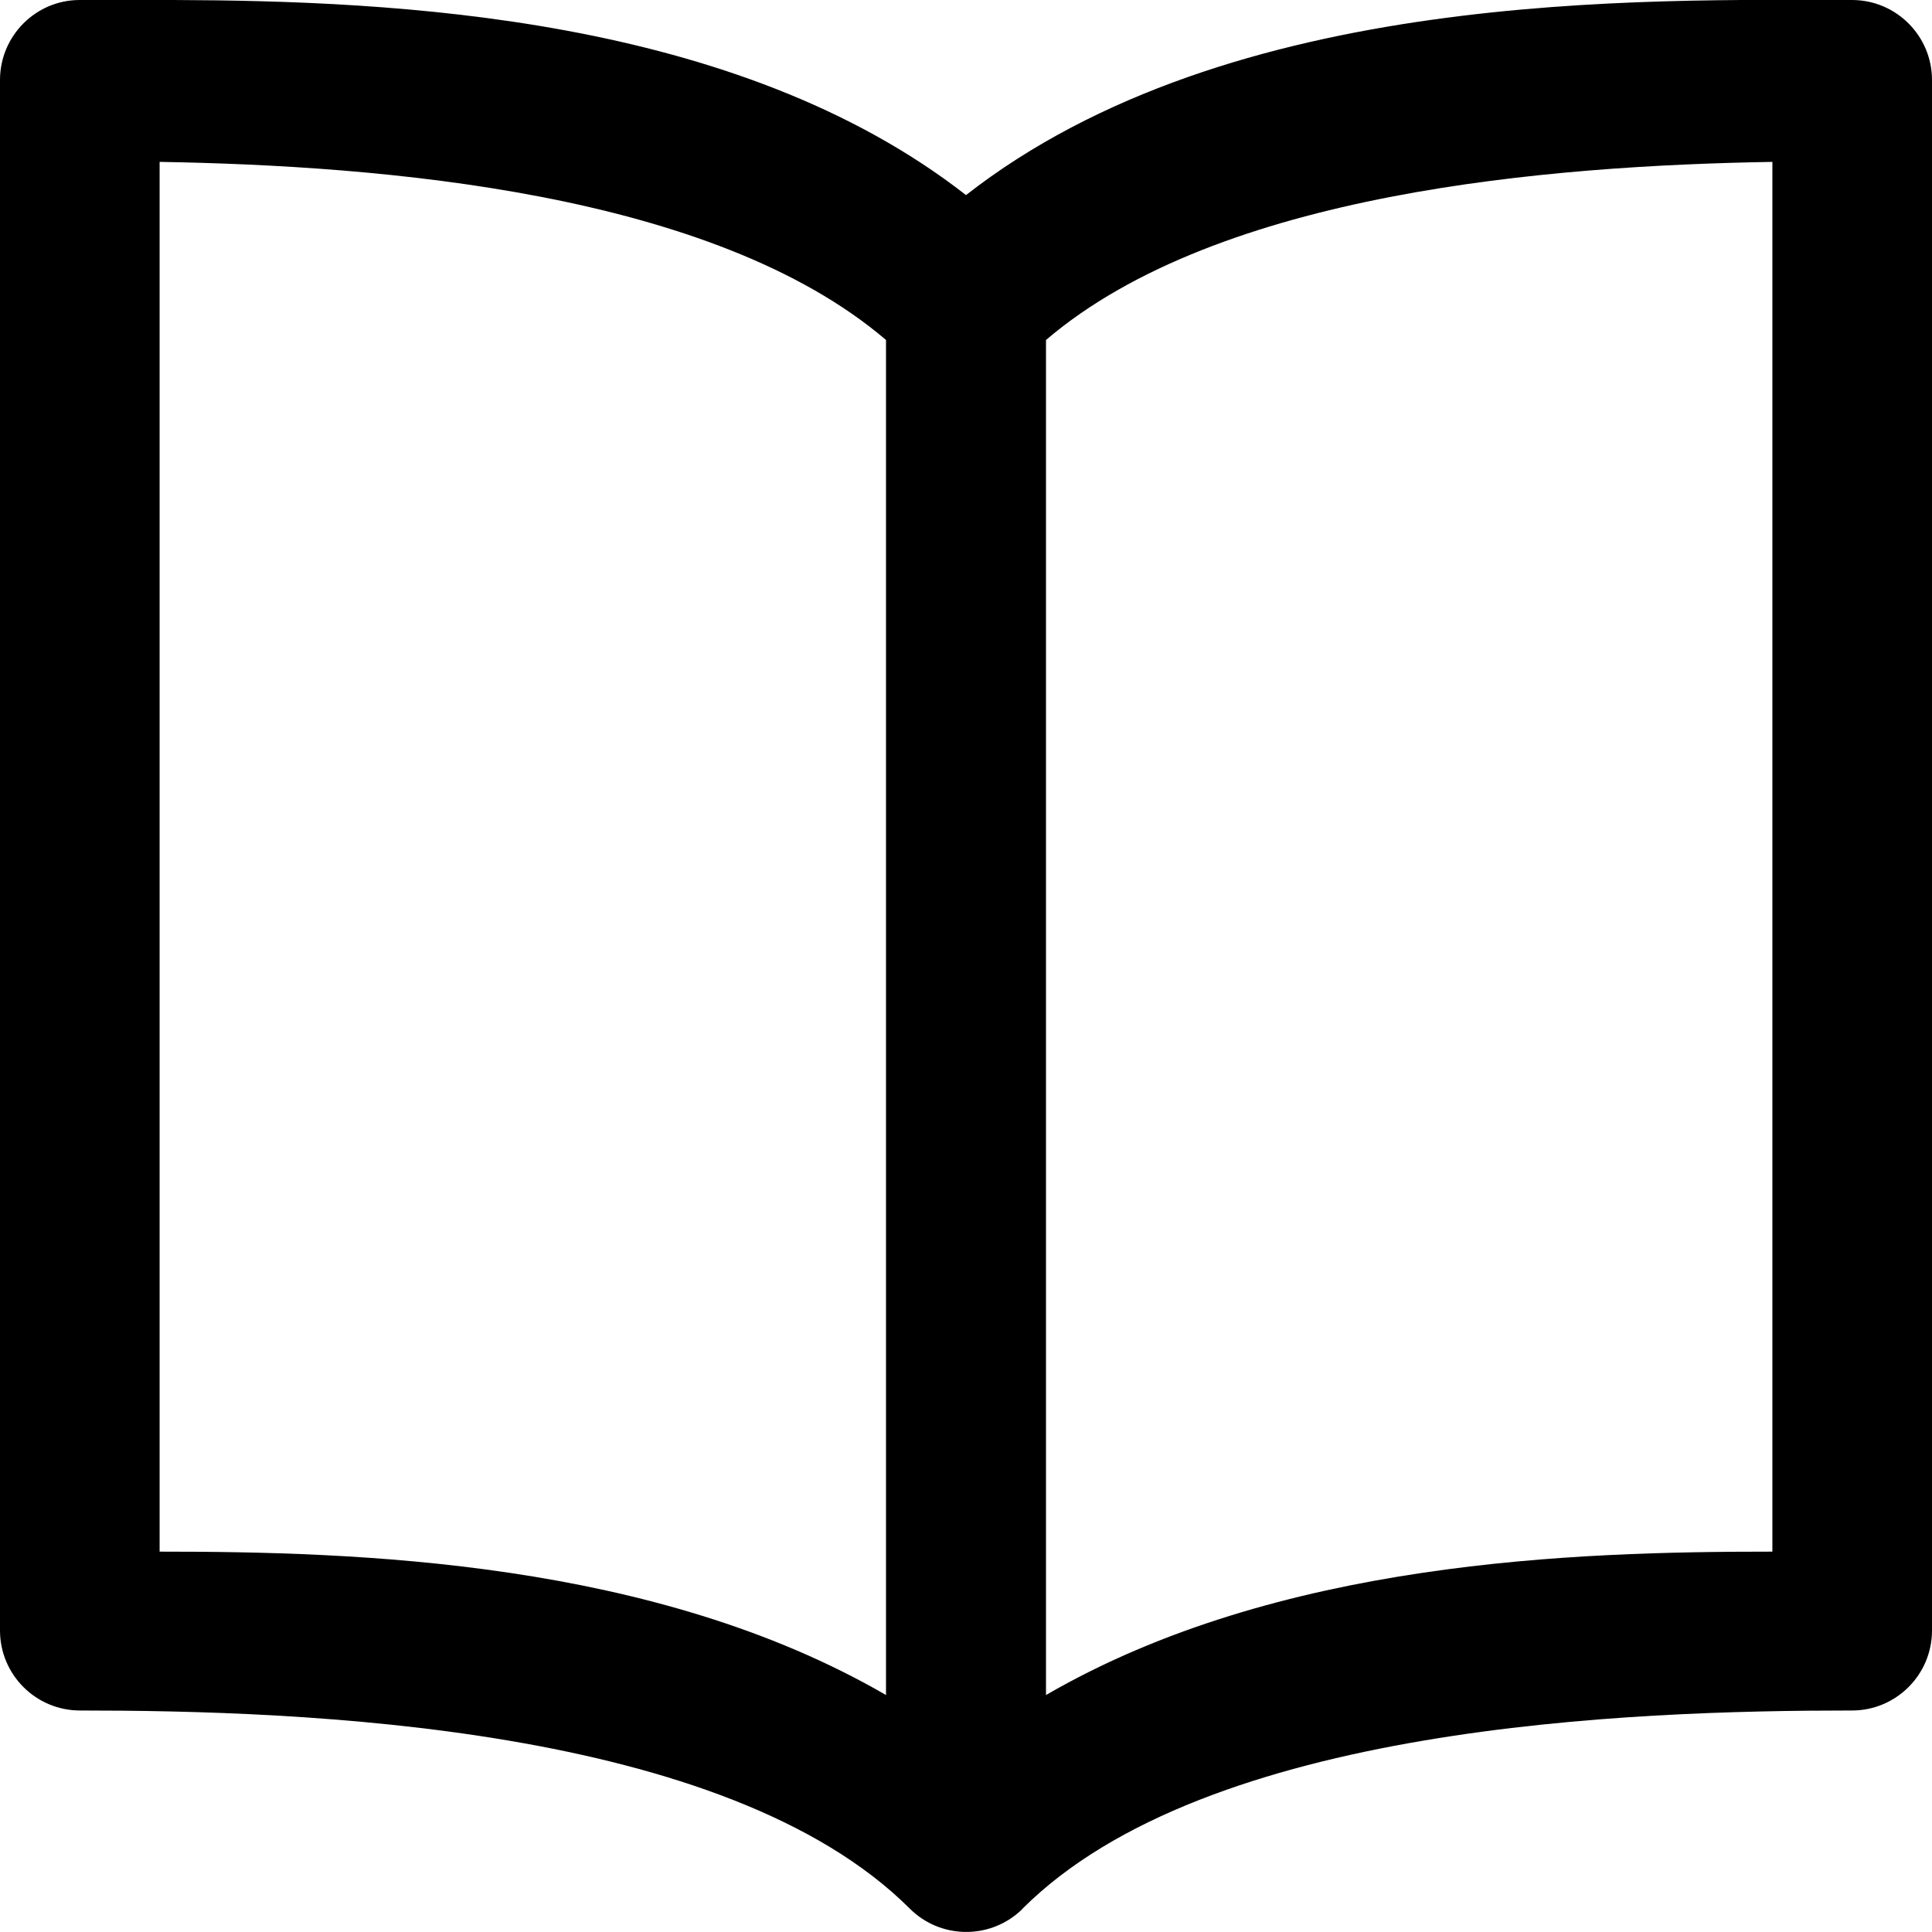 <?xml version="1.0" encoding="utf-8"?>
<!-- Generator: Adobe Illustrator 27.5.0, SVG Export Plug-In . SVG Version: 6.00 Build 0)  -->
<svg version="1.1" id="svg8" xmlns:svg="http://www.w3.org/2000/svg"
	 xmlns="http://www.w3.org/2000/svg" xmlns:xlink="http://www.w3.org/1999/xlink" x="0px" y="0px" viewBox="0 0 512 512"
	 style="enable-background:new 0 0 512 512;" xml:space="preserve">
<g id="layer1">
	<path id="path1630" vector-effect="none" d="M45.9,0c-9.1,0-17.4,0-24.8,0C9.5,0,0,9.5,0,21.2v410.9c0,11.7,9.5,21.2,21.2,21.2
		c58.7,0,171.1,3.8,219.9,52.5c7.9,7.9,20.7,8.3,29.1,0.8c0.3-0.3,0.6-0.5,0.8-0.8l0,0c48.8-48.7,161.1-52.5,219.8-52.5
		c11.7,0,21.2-9.5,21.2-21.2V21.2C512,9.5,502.5,0,490.8,0C436.2,0,326.3-3.2,256,51.7C195.1,4.2,104.6,0.2,45.9,0L45.9,0z
		 M42.3,42.9c58.9,1,146.6,8,192.5,47.2v359.1c-61.6-35.7-140.3-38-192.5-38L42.3,42.9z M469.7,42.9v368.3
		c-52.2,0-130.9,2.3-192.5,38V90.1C323.1,50.9,410.7,43.9,469.7,42.9L469.7,42.9z"/>
</g>
</svg>
